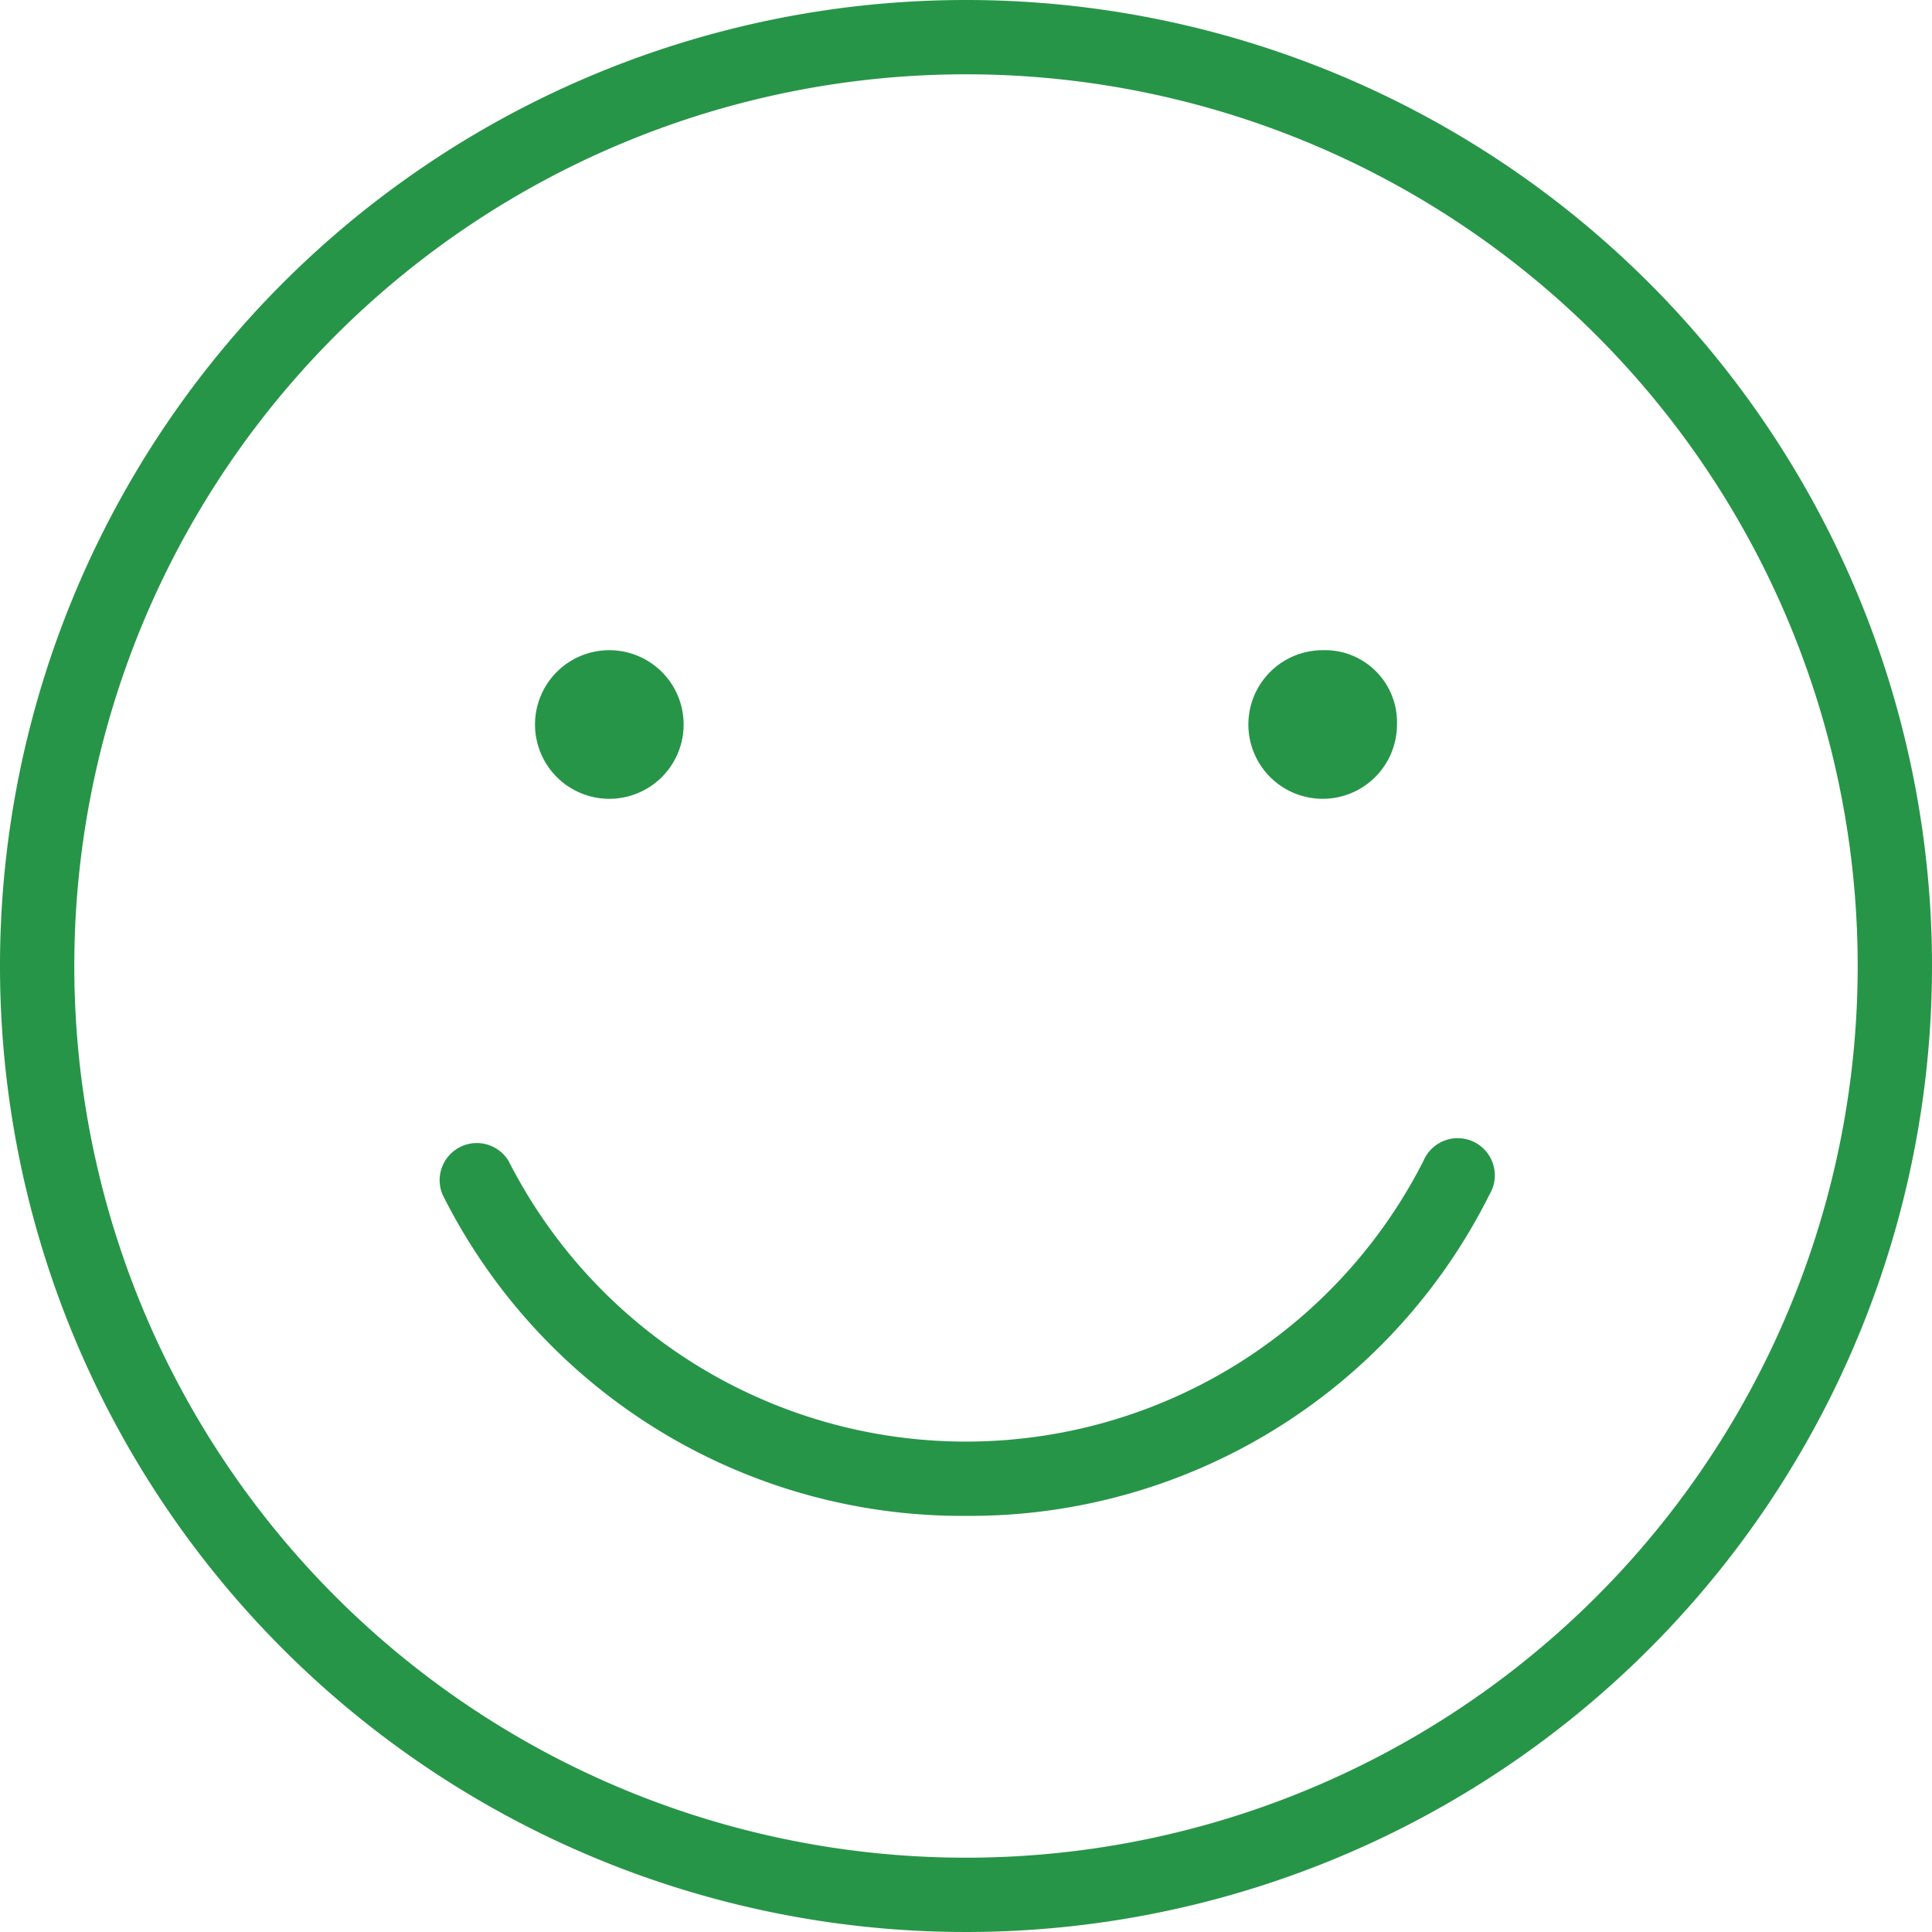 <svg id="Layer_1" data-name="Layer 1" xmlns="http://www.w3.org/2000/svg" viewBox="0 0 52 52"><path fill="#279548" d="M26,2A24,24,0,1,1,2,26,24,24,0,0,1,26,2m0-2A26,26,0,1,0,52,26,26,26,0,0,0,26,0Z"/><path fill="#279548" d="M16.4,17.5a2,2,0,1,0,2,2A2,2,0,0,0,16.4,17.5Z"/><path fill="#279548" d="M35.6,17.5a2,2,0,1,0,2,2A1.94,1.94,0,0,0,35.6,17.5Z"/><path fill="#279548" d="M26,40.8a15.63,15.63,0,0,1-14.09-8.65,1,1,0,0,1,1.78-.9,13.81,13.81,0,0,0,24.62,0,1,1,0,1,1,1.78.9A15.63,15.63,0,0,1,26,40.8Z"/></svg>